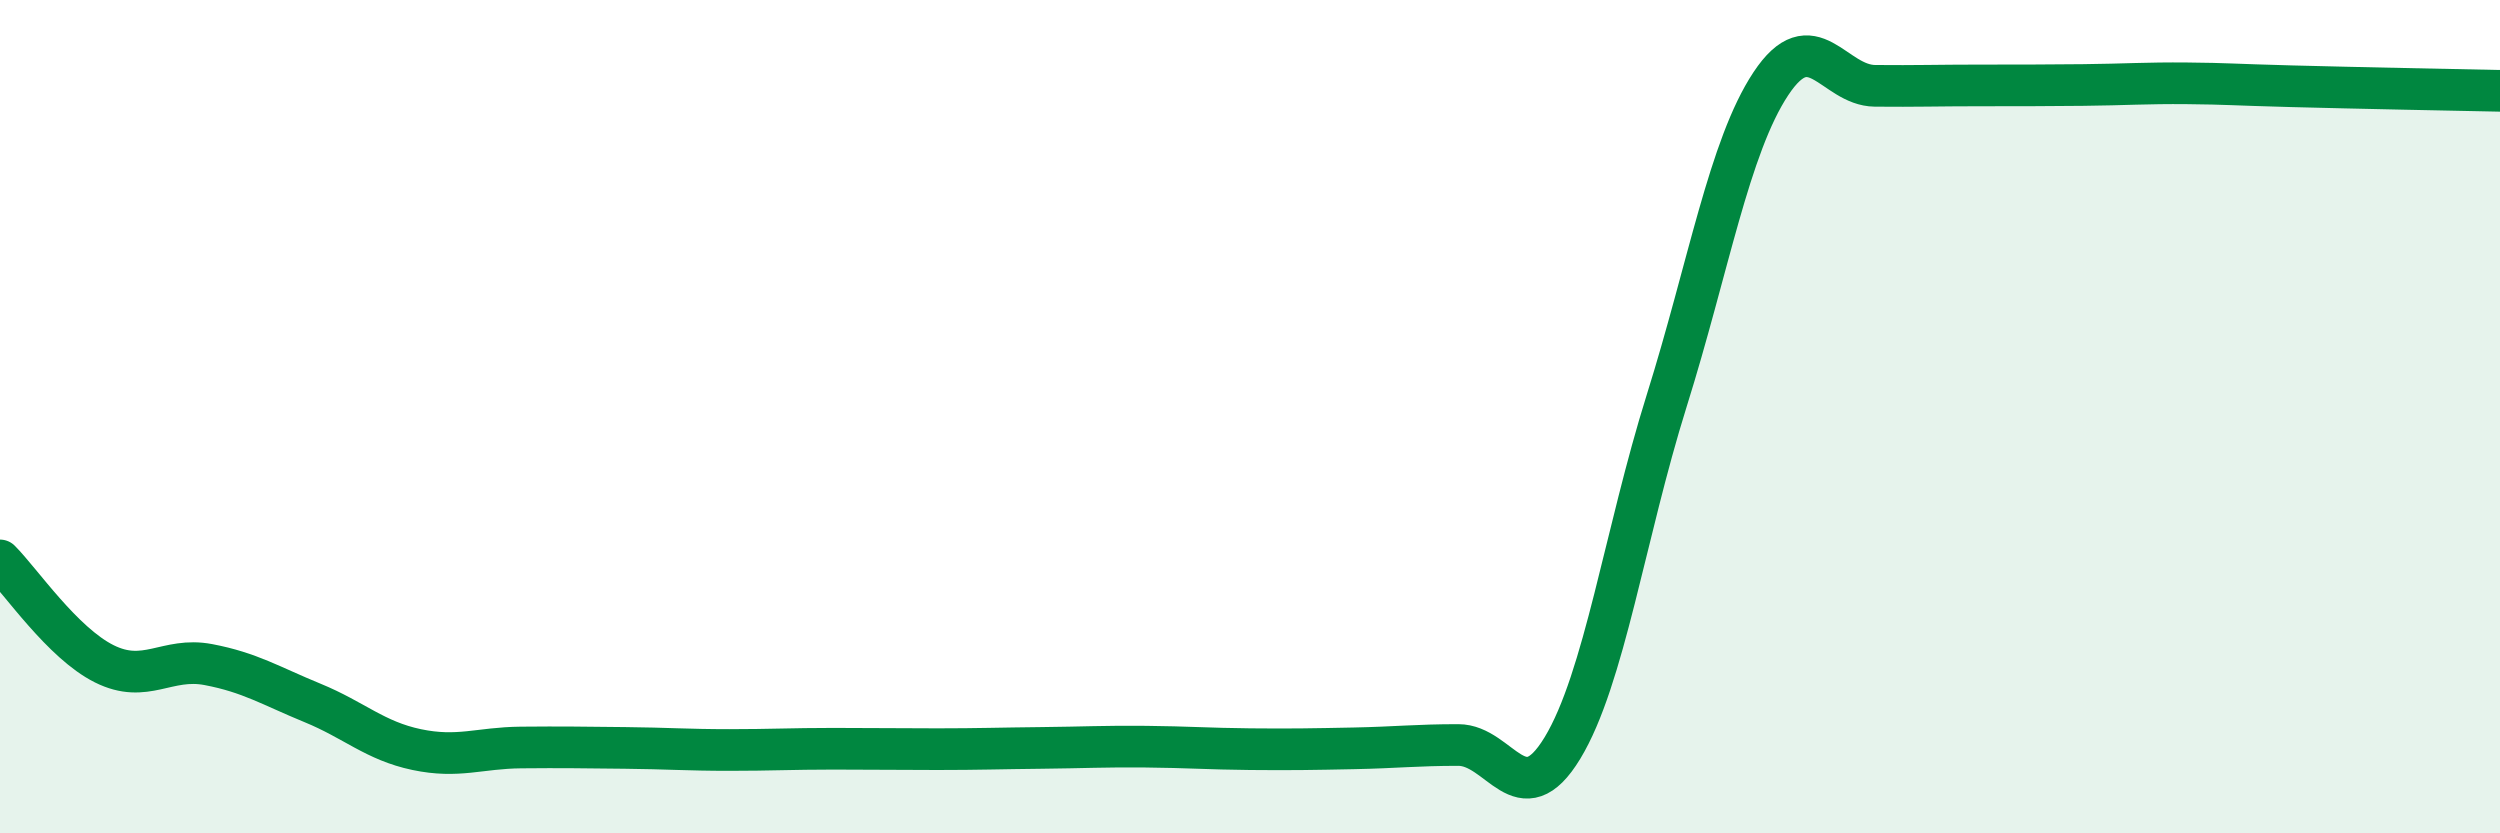 
    <svg width="60" height="20" viewBox="0 0 60 20" xmlns="http://www.w3.org/2000/svg">
      <path
        d="M 0,13.45 C 0.5,13.95 1.5,15.43 2.5,15.93 C 3.5,16.43 4,15.76 5,15.95 C 6,16.14 6.5,16.46 7.5,16.87 C 8.5,17.28 9,17.78 10,17.99 C 11,18.2 11.5,17.95 12.5,17.94 C 13.5,17.93 14,17.94 15,17.95 C 16,17.96 16.5,18 17.5,18 C 18.5,18 19,17.97 20,17.97 C 21,17.97 21.5,17.98 22.5,17.98 C 23.5,17.98 24,17.96 25,17.95 C 26,17.94 26.5,17.91 27.5,17.92 C 28.5,17.93 29,17.97 30,17.98 C 31,17.99 31.5,17.98 32.5,17.96 C 33.5,17.94 34,17.88 35,17.88 C 36,17.88 36.5,19.6 37.5,17.95 C 38.5,16.3 39,12.81 40,9.62 C 41,6.43 41.5,3.52 42.5,2.01 C 43.5,0.5 44,2.05 45,2.06 C 46,2.07 46.5,2.05 47.5,2.05 C 48.5,2.05 49,2.05 50,2.04 C 51,2.03 51.5,1.99 52.5,2 C 53.5,2.01 53.5,2.03 55,2.07 C 56.5,2.11 59,2.16 60,2.18L60 20L0 20Z"
        fill="#008740"
        opacity="0.1"
        stroke-linecap="round"
        stroke-linejoin="round"
      />
      <path
        d="M 0,13.45 C 0.5,13.95 1.5,15.43 2.5,15.93 C 3.5,16.43 4,15.76 5,15.95 C 6,16.14 6.5,16.46 7.5,16.87 C 8.5,17.28 9,17.78 10,17.99 C 11,18.2 11.5,17.95 12.5,17.94 C 13.5,17.93 14,17.94 15,17.95 C 16,17.96 16.5,18 17.5,18 C 18.5,18 19,17.97 20,17.97 C 21,17.97 21.5,17.98 22.5,17.98 C 23.5,17.98 24,17.96 25,17.95 C 26,17.94 26.5,17.91 27.5,17.92 C 28.5,17.93 29,17.97 30,17.98 C 31,17.99 31.5,17.98 32.5,17.96 C 33.5,17.94 34,17.88 35,17.88 C 36,17.88 36.5,19.6 37.5,17.95 C 38.5,16.3 39,12.81 40,9.62 C 41,6.43 41.5,3.52 42.5,2.01 C 43.5,0.5 44,2.05 45,2.06 C 46,2.07 46.5,2.05 47.5,2.05 C 48.5,2.05 49,2.05 50,2.04 C 51,2.03 51.5,1.99 52.5,2 C 53.5,2.01 53.5,2.03 55,2.07 C 56.5,2.11 59,2.16 60,2.18"
        stroke="#008740"
        stroke-width="1"
        fill="none"
        stroke-linecap="round"
        stroke-linejoin="round"
      />
    </svg>
  